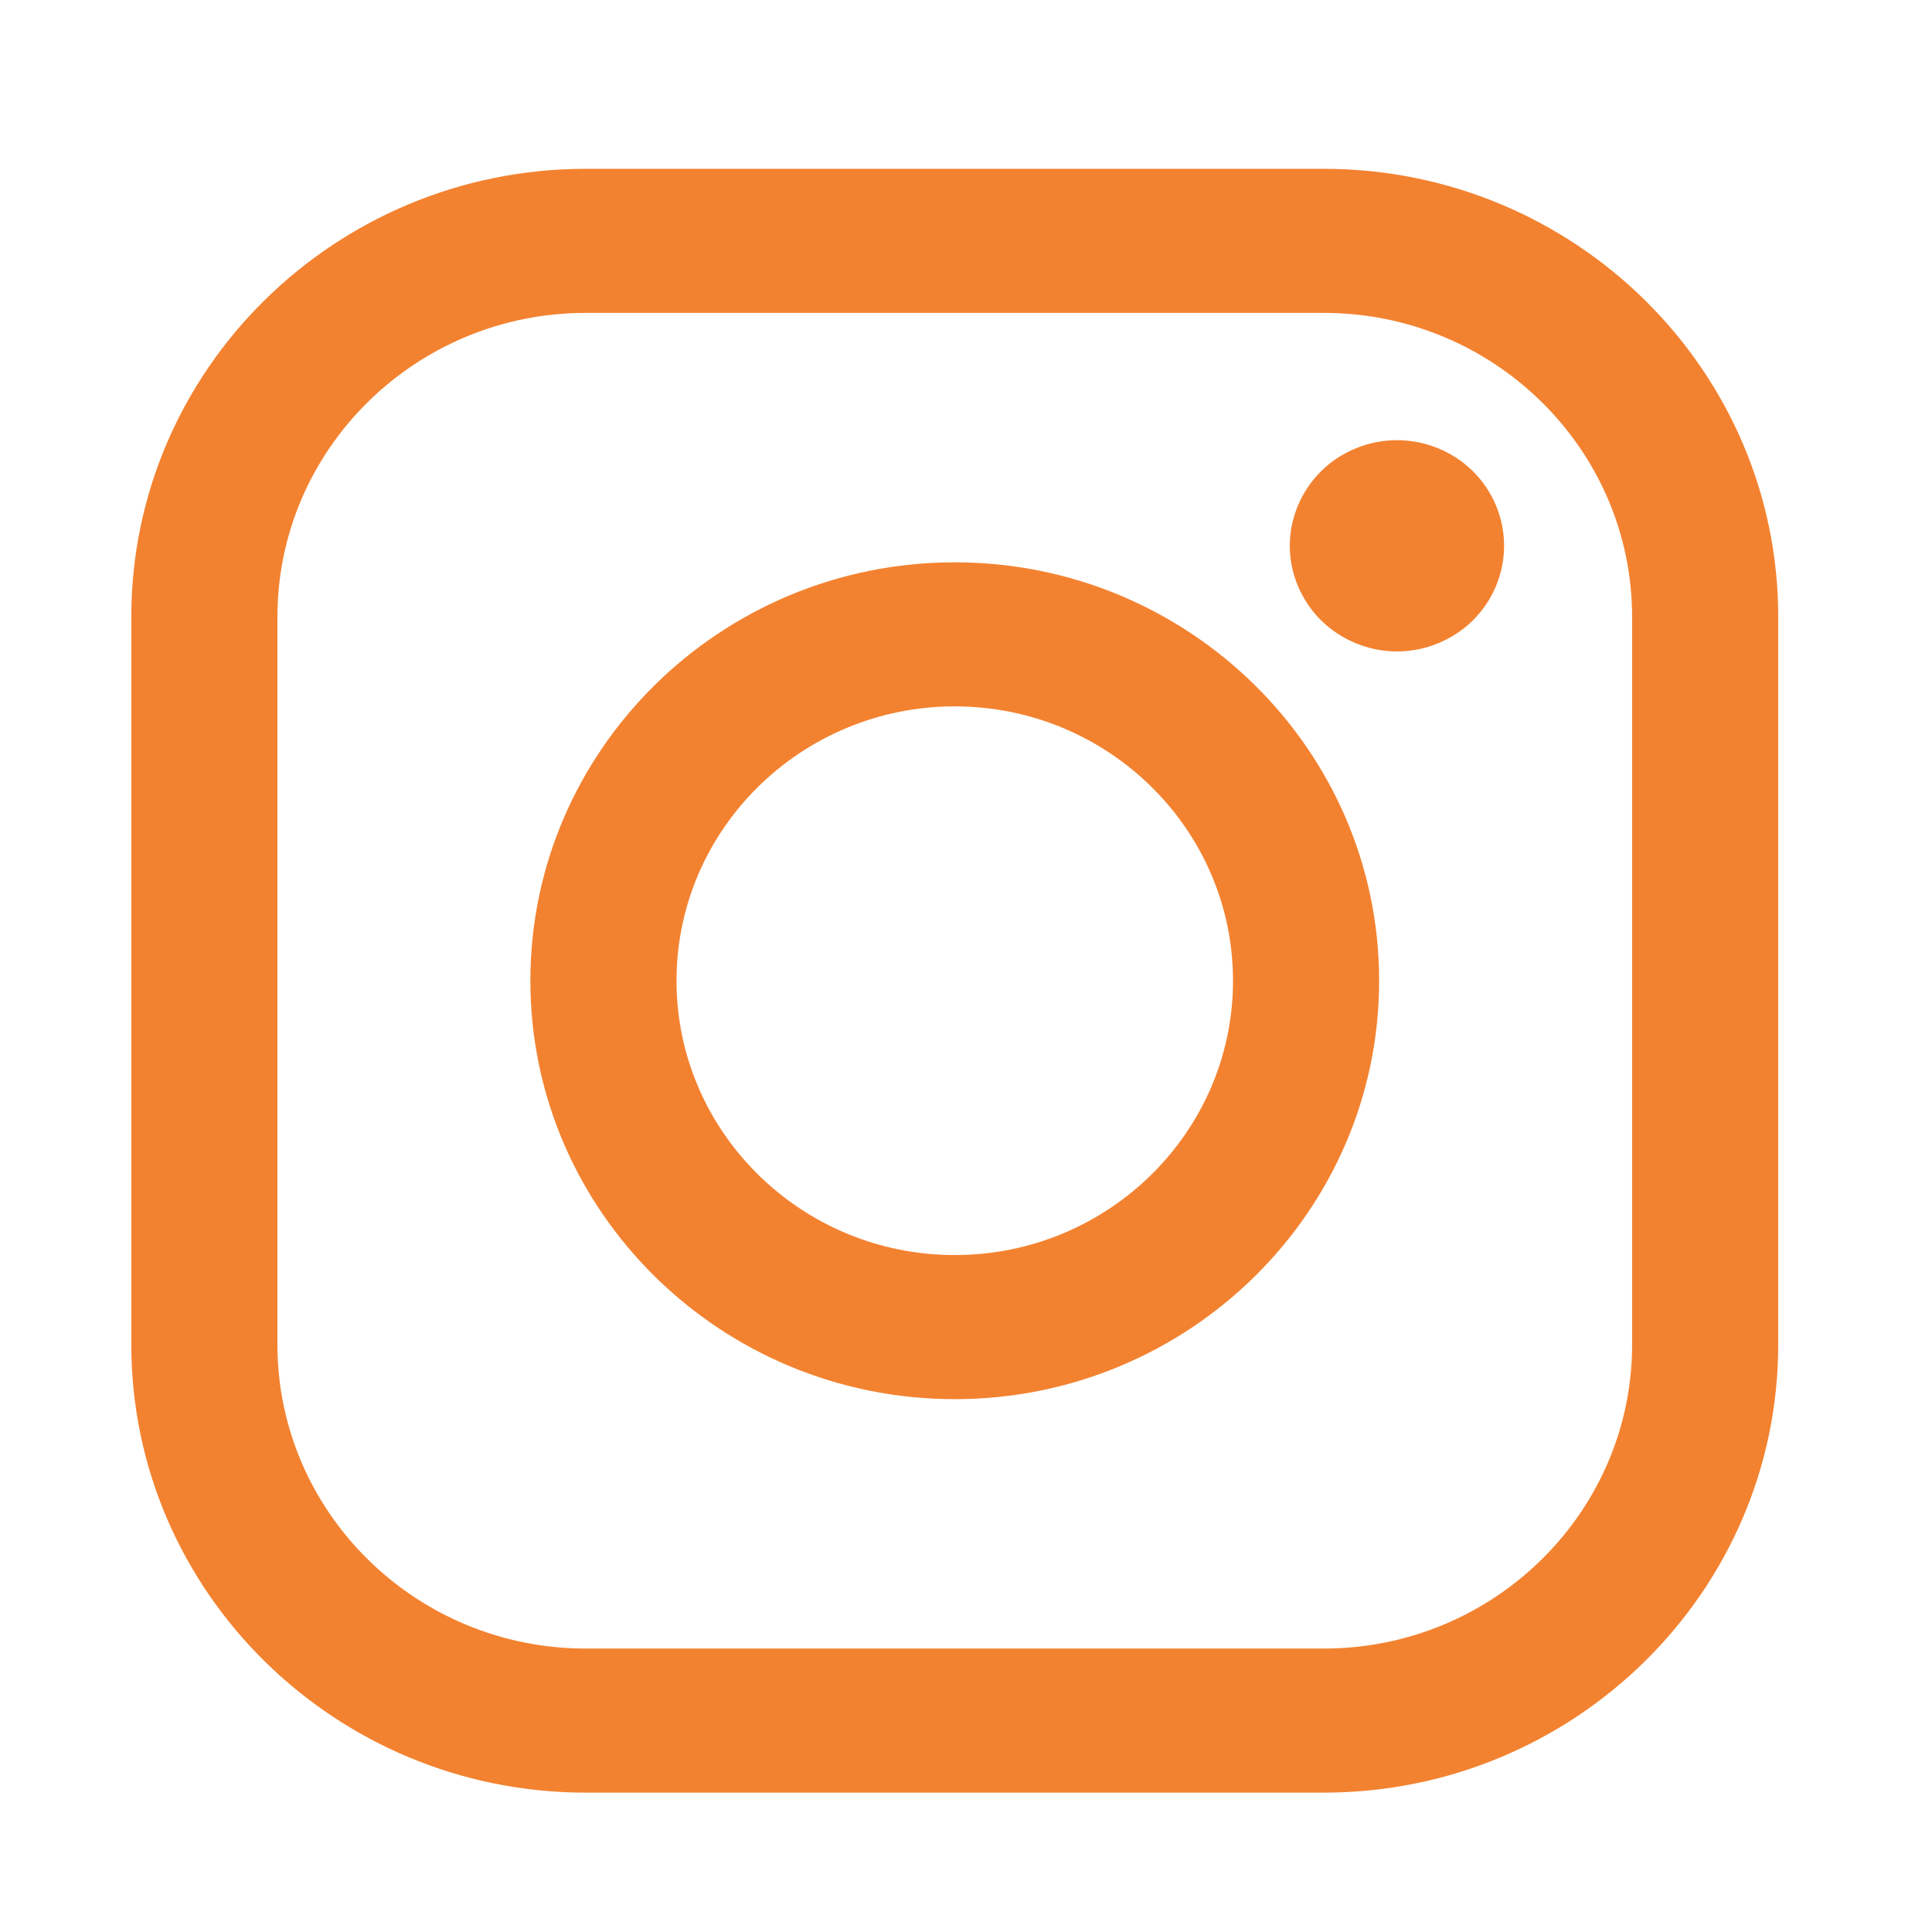 <svg xmlns="http://www.w3.org/2000/svg" xmlns:xlink="http://www.w3.org/1999/xlink" preserveAspectRatio="xMidYMid" width="103" height="103" viewBox="0 0 103 103">

<g>
	<path fill="#F38230" d="M70.572,9H31.23C17.87,9,7,19.718,7,32.89v38.79C7,84.853,17.87,95.57,31.23,95.57h39.342   c13.36,0,24.23-10.718,24.23-23.891V32.89C94.803,19.718,83.933,9,70.572,9z M87.013,71.68c0,8.938-7.376,16.209-16.44,16.209   H31.23c-9.065,0-16.44-7.271-16.44-16.209V32.89c0-8.938,7.375-16.209,16.44-16.209h39.342c9.064,0,16.44,7.271,16.44,16.209V71.68   L87.013,71.68z"/>
	<path fill="#F38230" d="M50.901,29.979c-12.476,0-22.625,10.007-22.625,22.308c0,12.299,10.149,22.306,22.625,22.306   s22.624-10.007,22.624-22.306C73.525,39.986,63.377,29.979,50.901,29.979z M50.901,66.91c-8.179,0-14.834-6.561-14.834-14.625   s6.655-14.626,14.834-14.626s14.834,6.562,14.834,14.626S59.08,66.91,50.901,66.91z"/>
	<path fill="#F38230" d="M74.475,23.466c-1.501,0-2.976,0.6-4.036,1.649c-1.064,1.044-1.677,2.499-1.677,3.983   c0,1.481,0.613,2.934,1.677,3.984c1.061,1.044,2.535,1.649,4.036,1.649c1.506,0,2.976-0.604,4.041-1.649   c1.064-1.05,1.672-2.503,1.672-3.984c0-1.485-0.607-2.939-1.672-3.983C77.456,24.065,75.98,23.466,74.475,23.466z"/>
</g>
</svg>